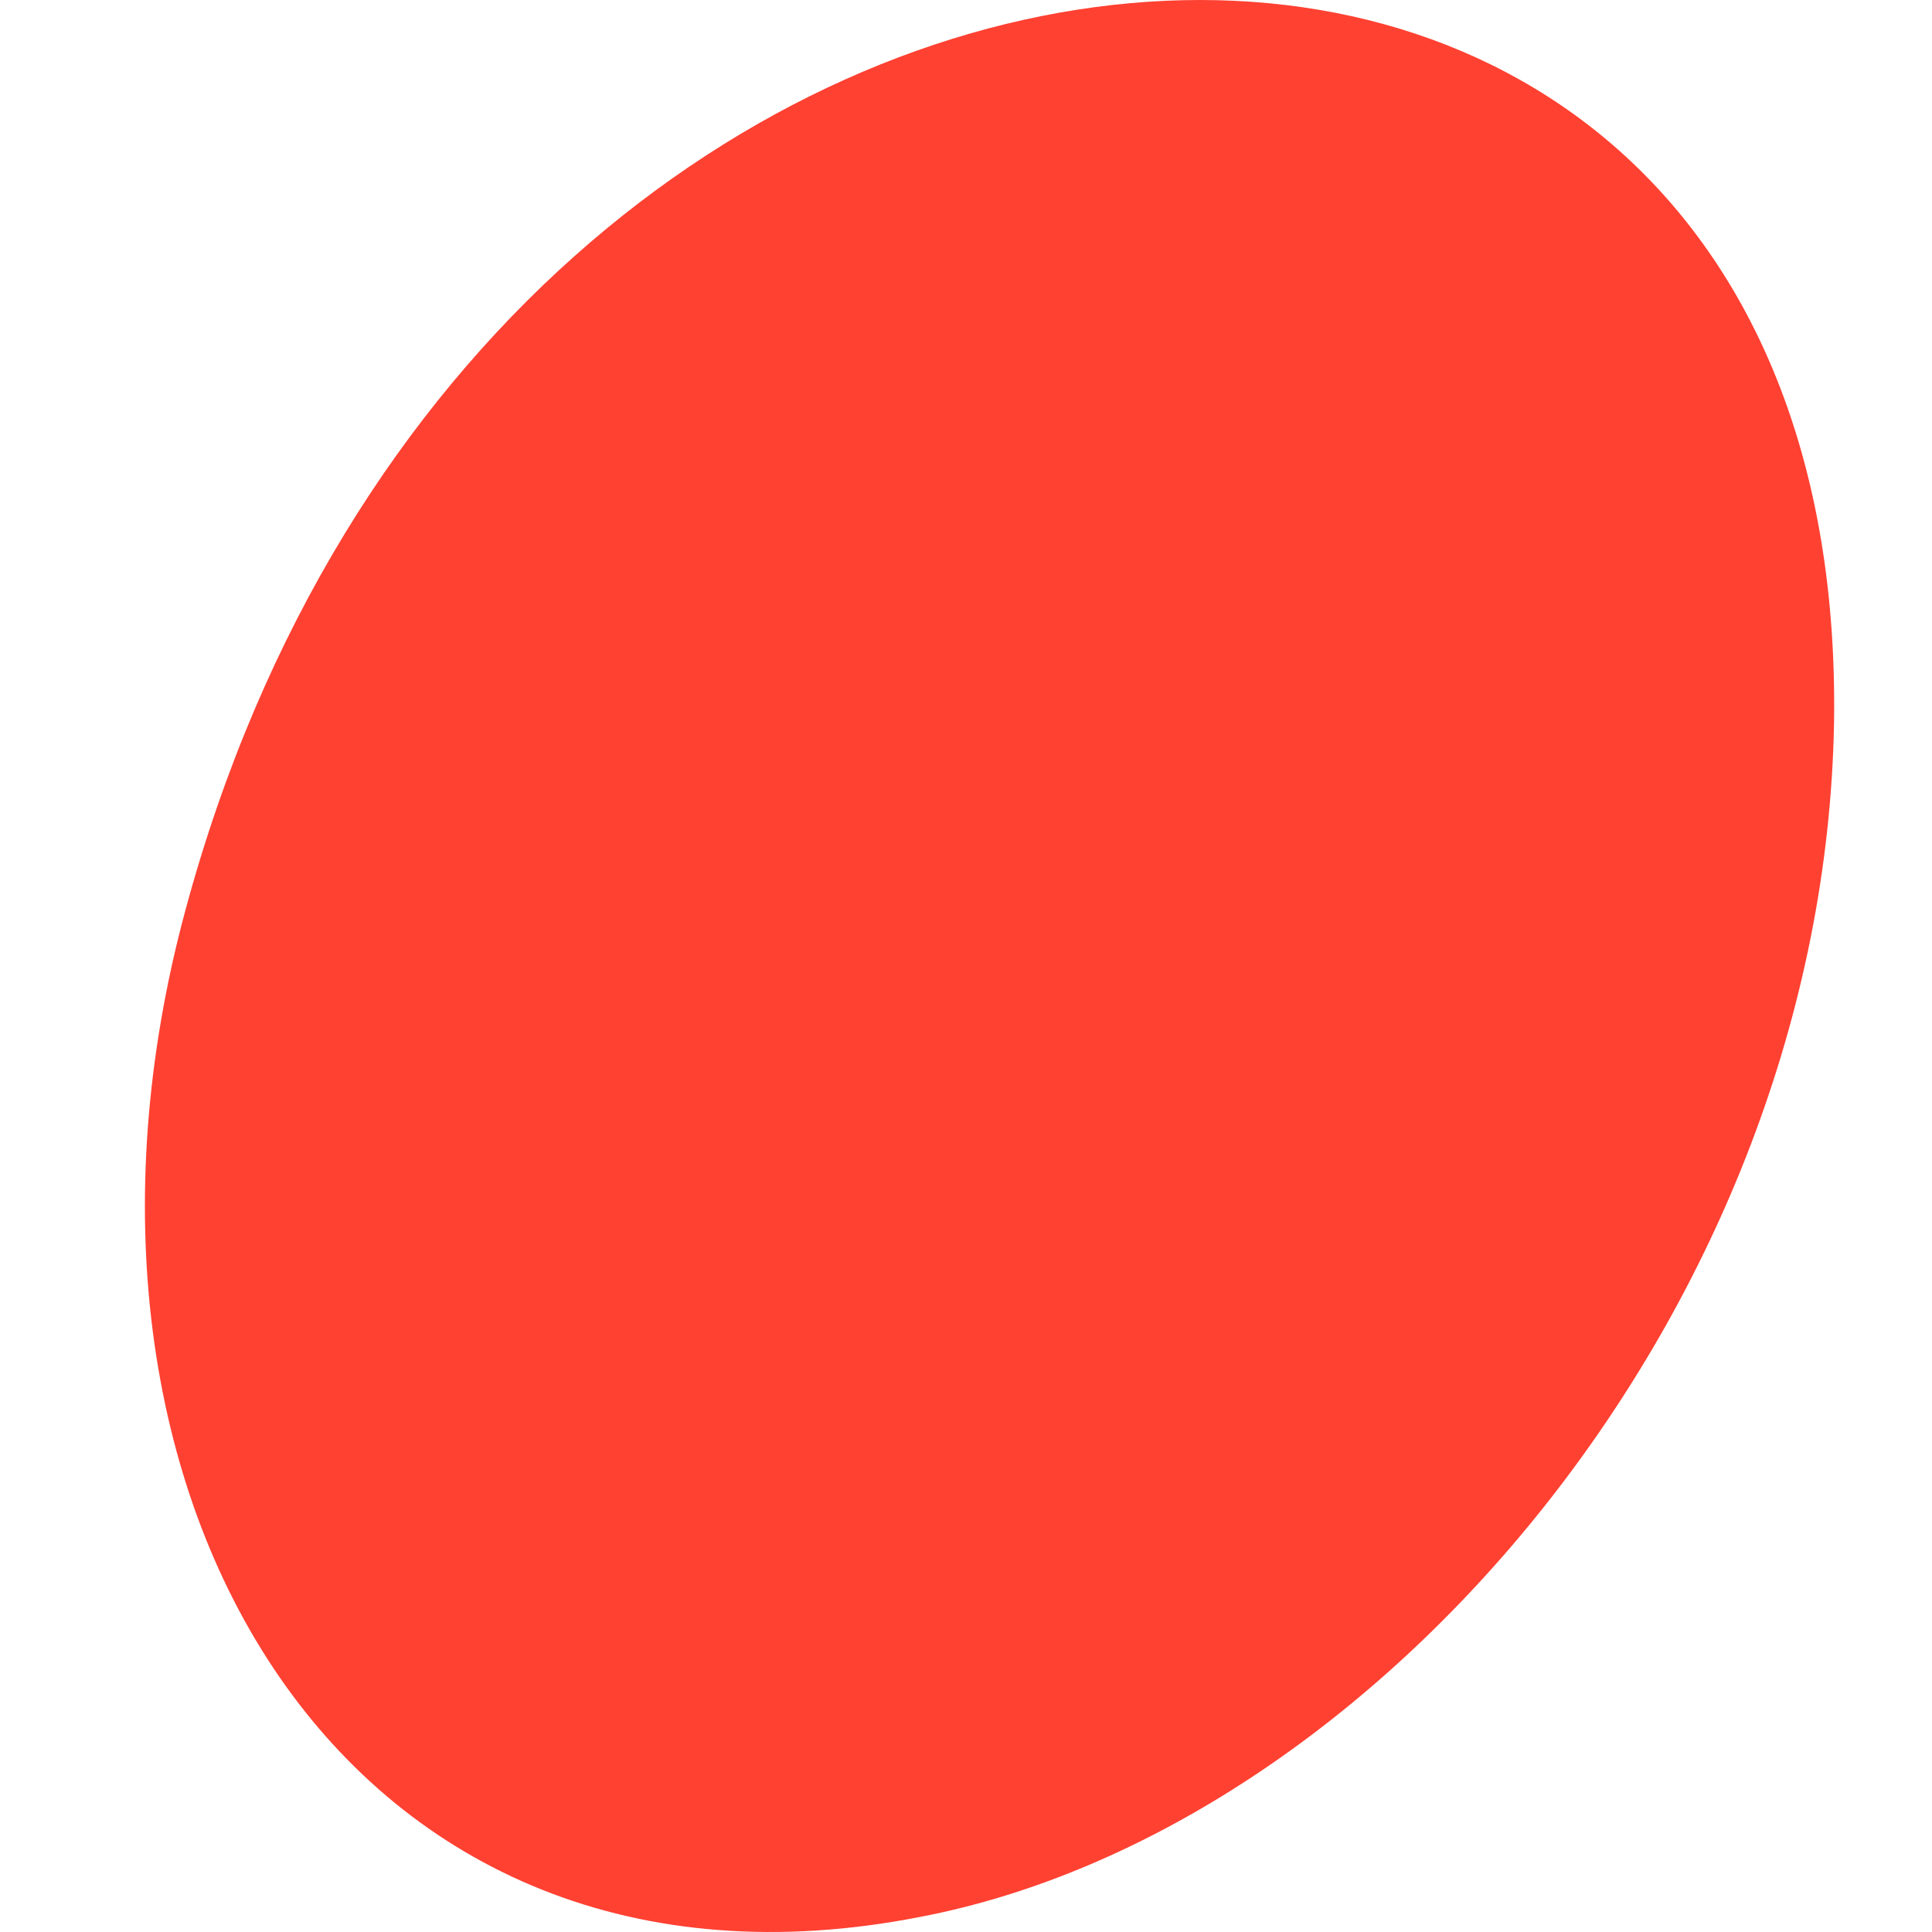 <svg width="40" height="40" viewBox="0 0 40 40" fill="none" xmlns="http://www.w3.org/2000/svg">
<path d="M19.053 39.687C28.459 37.89 37.76 27.11 37.972 14.955C38.289 -6.395 10.175 -4.704 3.833 18.866C0.557 31.02 7.215 42.012 19.053 39.687Z" fill="#FF4132"/>
</svg>
